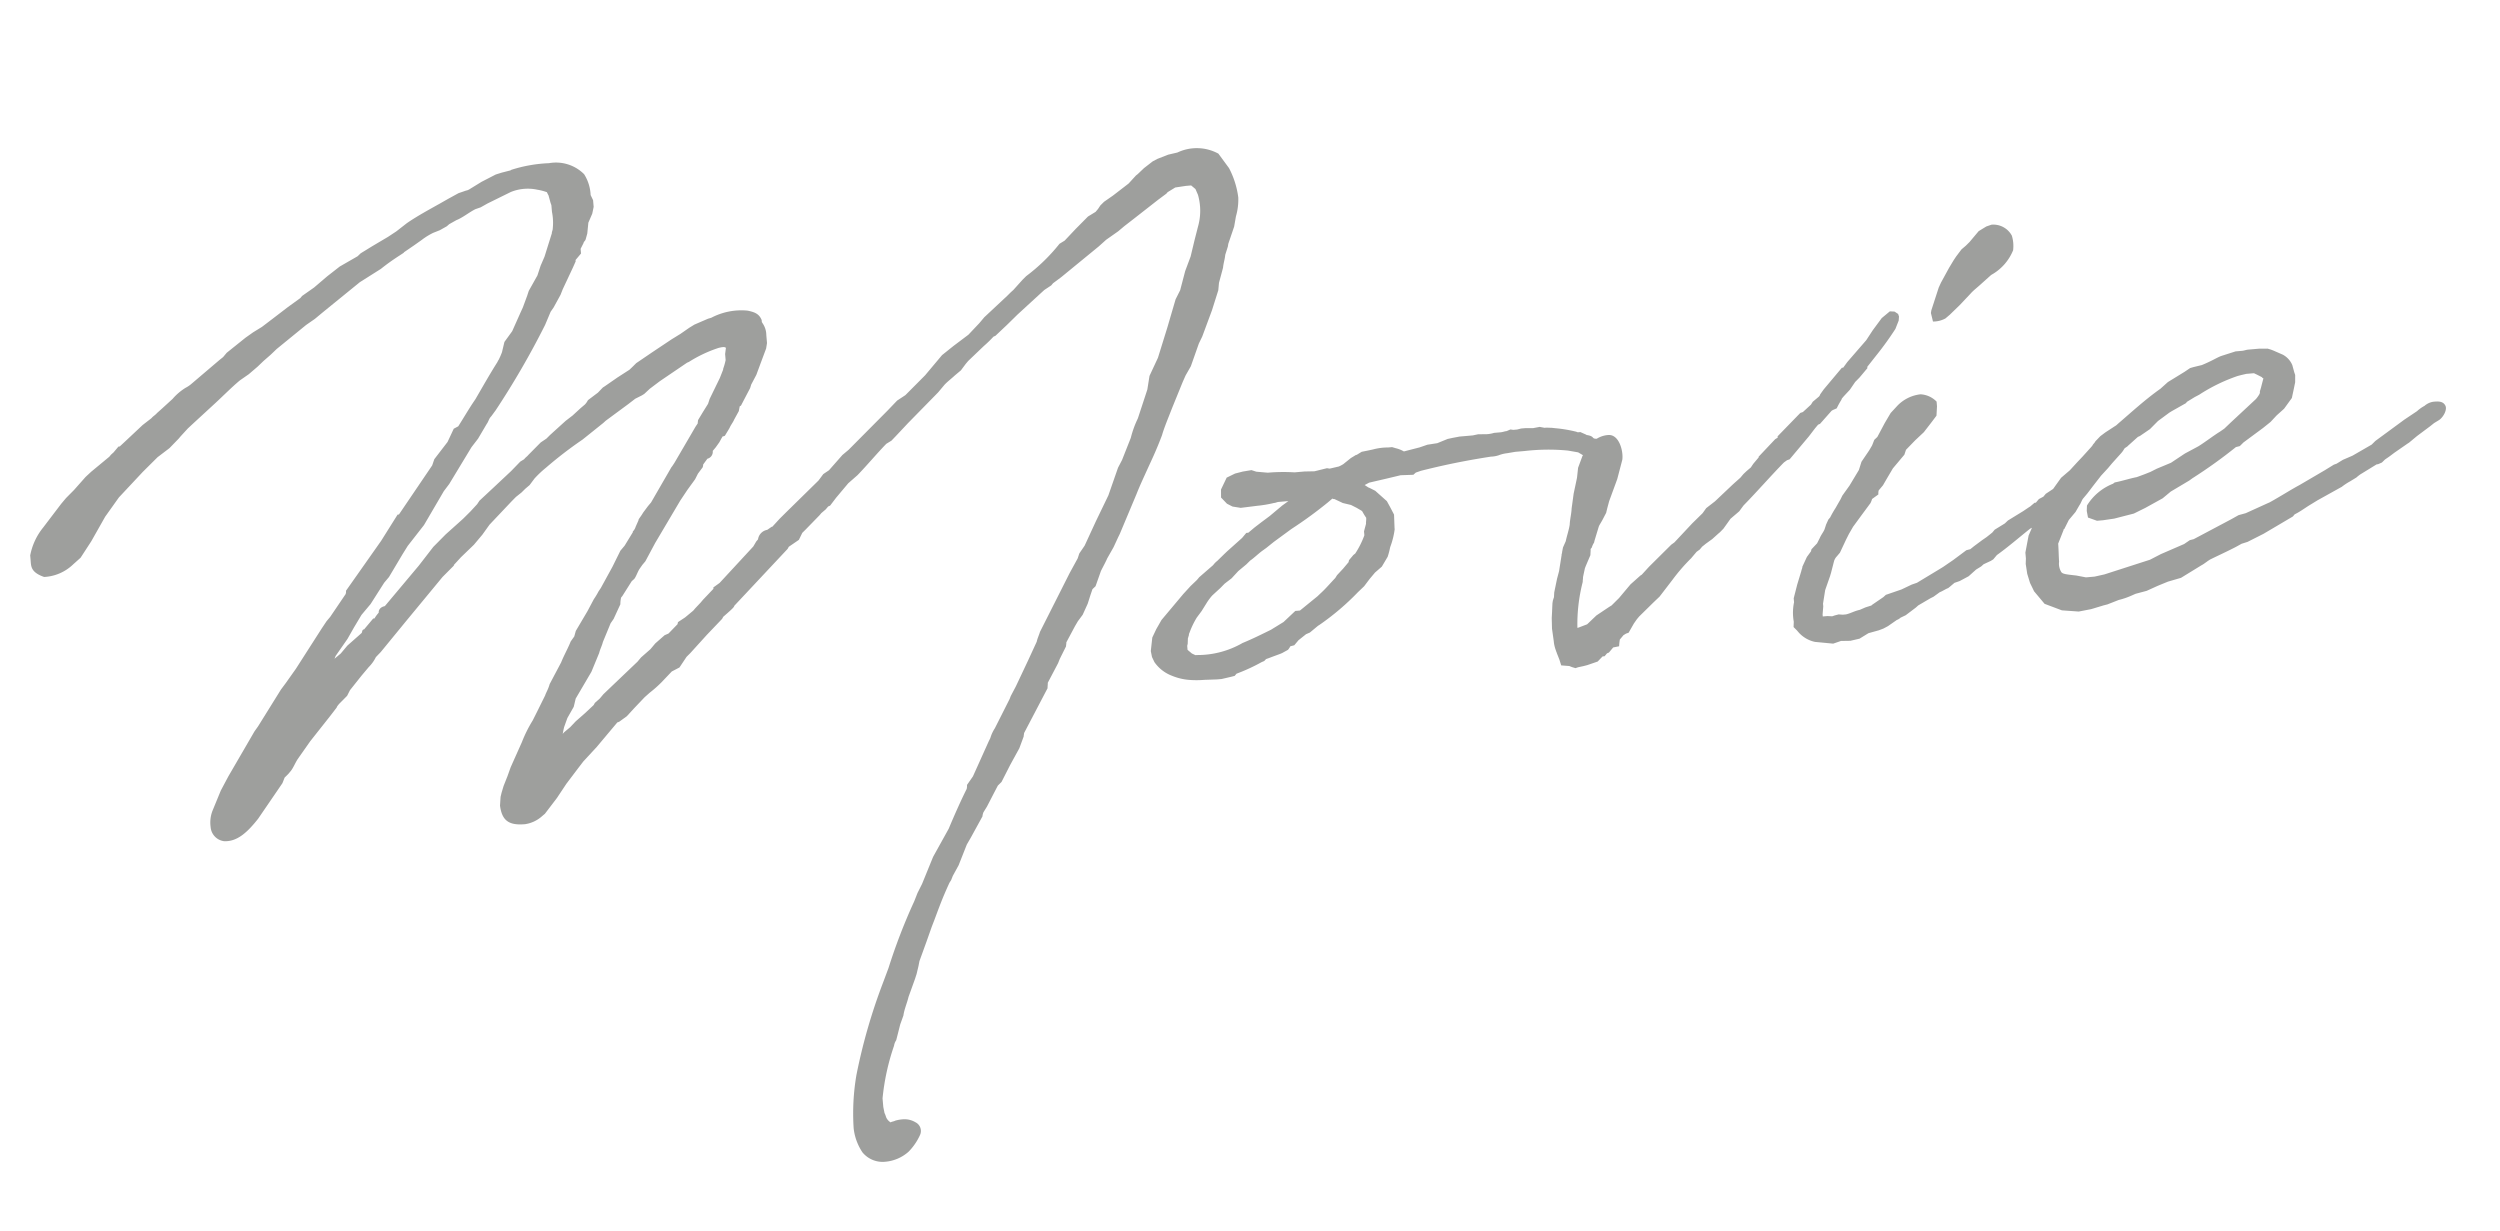 <svg xmlns="http://www.w3.org/2000/svg" width="86.464" height="42.588" viewBox="0 0 86.464 42.588"><path d="M14.7-6.438,13.338-4.823a.251.251,0,0,1-.023.115l-.6.738-.138.138-.185.231L11.377-2.285l-.392.462-.185.208-.9,1.2-.138.162L8.723,1.223l-.3.462-.346.669a1.126,1.126,0,0,0-.115.554.535.535,0,0,0,.415.531c.462.069.854-.254,1.246-.669l.208-.254.738-.9.092-.185.138-.115.092-.092c.092-.092.185-.277.277-.392l.485-.577.762-.808.254-.277c0-.023.069-.092.092-.115l.3-.254.115-.185.438-.462.277-.277a1.276,1.276,0,0,0,.277-.323l.185-.162.946-.969,1.408-1.431.438-.369h-.023l.277-.254.485-.392.323-.323.277-.323.831-.738.162-.138.208-.138.138-.115.162-.115.185-.208a3.634,3.634,0,0,1,.438-.346,13.826,13.826,0,0,1,1.338-.854l.277-.185.415-.277.069-.046L22.8-9.9l.831-.508.254-.162.231-.092.092-.046.208-.162.369-.231.992-.554.069-.023a4.531,4.531,0,0,1,1.062-.392c.138-.023.231-.023.254.023l-.046.208v.208c-.069.231-.115.277-.115.323l-.138.277-.415.692-.069.162-.208.277-.185.254a1,1,0,0,0-.023.115l-.092.115-.162.231-.669.946-.092.115-.023.023-.808,1.154L24-6.831l-.185.208c-.115.162-.185.208-.185.254l-.115.208A.414.414,0,0,1,23.4-6v.023l-.323.438-.162.162-.323.531-.462.692-.092.115a2.417,2.417,0,0,1-.185.254l-.254.392-.462.646-.069.185-.138.162c-.115.231-.277.462-.392.692l-.462.715c-.069.185-.162.3-.185.369l-.323.531-.185.3a4.574,4.574,0,0,0-.438.715l-.462.831-.138.3-.162.323-.092.231-.046.138-.046.3c.023.531.254.715.808.715a1.125,1.125,0,0,0,.554-.185l.162-.115.462-.508.369-.462.438-.485L21,1.777l.508-.462.785-.785a.244.244,0,0,0,.115-.046l.231-.138.277-.254.392-.346.185-.138a4.361,4.361,0,0,0,.438-.323l.392-.346.277-.115.277-.346.138-.115.623-.577.577-.508.046-.069c.415-.3.392-.3.415-.346l2.008-1.8.046-.069.369-.208.138-.231.138-.115L29.885-6l.069-.069.162-.115.092-.092.069-.023.231-.254.254-.254.208-.208.346-.254c.346-.3.738-.692,1.085-.992l.185-.092.185-.162.438-.392,1.131-.969.231-.231c.092-.092.277-.208.392-.3l.231-.162.185-.208.092-.092.577-.462a4.213,4.213,0,0,0,.369-.3l.069-.023L36.923-12l.392-.323.992-.762.254-.138.069-.069.3-.185,1.385-.946.277-.208.438-.254.231-.162.323-.208.923-.6.3-.185.046-.046.277-.138.369-.023h.185l.138.138.069.208a2,2,0,0,1-.092,1.085l-.162.462-.185.554-.231.485-.231.646-.185.3-.369.946-.415,1.015-.346.6-.115.462-.138.323-.277.646a3.448,3.448,0,0,0-.3.646l-.369.738-.162.254-.415.923-.508.854-.462.808-.208.254-.069.162-.323.485-1.2,1.938c-.023.069-.115.231-.138.323l-.369.646-.485.831-.208.323L35.885.9l-.6.969a1.277,1.277,0,0,0-.185.323l-.069.115-.646,1.154-.231.277a.406.406,0,0,1-.023.138c-.254.415-.508.877-.738,1.315l-.623.923-.462.9-.185.3-.138.277A19.817,19.817,0,0,0,30.9,9.808l-.231.485a19.706,19.706,0,0,0-1.2,3.115,7.9,7.9,0,0,0-.254,1.823,1.861,1.861,0,0,0,.231.854.9.9,0,0,0,.762.392,1.383,1.383,0,0,0,.831-.277,2,2,0,0,0,.438-.531.336.336,0,0,0-.115-.462.73.73,0,0,0-.392-.138,1.219,1.219,0,0,0-.3.023c-.046.023-.138.023-.162.046a.391.391,0,0,1-.138-.185l-.023-.092-.023-.069-.023-.208v-.3a7.941,7.941,0,0,1,.554-1.777.464.464,0,0,1,.092-.185l.185-.531.138-.3c.046-.208.162-.415.231-.623l.277-.6.069-.162.092-.277.046-.162.3-.646.231-.508c.254-.508.369-.808.738-1.454l.069-.092.069-.138.231-.346.346-.692.162-.231.462-.692a.478.478,0,0,1,.046-.138l.138-.185.277-.438.162-.254.138-.115.346-.554.092-.138.277-.415.185-.392c0-.023.023-.092.023-.115L37.223.646c0-.046.023-.138.023-.185l.415-.646.069-.138.254-.415c0-.023.023-.092.023-.138l.346-.531.115-.162.185-.208.208-.369.115-.277.092-.208.115-.092.231-.508c.069-.115.208-.323.254-.415l.254-.369.185-.323.069-.115.692-1.315c.162-.323.3-.554.415-.762.208-.369.392-.669.646-1.2.069-.185.208-.462.3-.646l.138-.277.438-.854.115-.208.208-.3.346-.762.138-.231.415-.877.277-.669.046-.254.185-.508c.023-.138.092-.3.115-.438l.115-.277.023-.092.254-.577.092-.346a2.074,2.074,0,0,0,.138-.646,3.009,3.009,0,0,0-.231-1.038l-.323-.531a1.564,1.564,0,0,0-1.408-.162l-.323.046-.392.115-.162.069-.323.208-.231.185-.069.046-.277.254-.577.369-.323.185-.138.115-.092.115-.092.092-.277.138-.462.392-.415.369-.185.092a6.293,6.293,0,0,1-1.246,1.015l-.138.115-.346.323-.092.069-.138.115-.854.669-.185.185-.415.369-.554.346-.415.277-.646.646-.738.623-.3.162-.369.323L31.085-8.169l-.231.162-.508.485-.208.115-.185.208-1.177.969L28.5-6l-.277.254H28.2l-.162.092a.389.389,0,0,0-.346.3l-.069.069-.115.162L26.238-3.969l-.231.138v.046l-.392.346-.092.092-.208.185-.069.069-.3.208-.254.138a.1.1,0,0,0-.023.069l-.346.3-.138.046-.346.254-.185.185-.346.254-.138.138-.923.738L21.9-.485l-.138.138-.185.138-.046.069-.323.254-.346.254-.208.185-.231.162-.046.046c.023-.092.046-.162.069-.231l.138-.3.254-.369.092-.277.623-.877.323-.623c.046-.138.115-.231.162-.369l.323-.623.115-.138.277-.485a1.016,1.016,0,0,1,.046-.231l.046-.046.369-.485.092-.069c.069-.069.138-.231.208-.323l.115-.138.115-.115.392-.6.992-1.385.277-.346.3-.346.115-.185.185-.208a.524.524,0,0,0,.023-.092l.162-.185a.248.248,0,0,0,.208-.254l.115-.115.138-.162.092-.138A.081.081,0,0,0,26.769-9l.092-.023.185-.254c.046-.092.138-.185.185-.277l.185-.277.046-.162.046-.023.369-.577.046-.115.208-.323.185-.392.231-.485.046-.185v-.277a.721.721,0,0,0-.092-.415l-.023-.046V-12.9c-.069-.231-.231-.3-.462-.369a2.239,2.239,0,0,0-1.269.138l-.115.023-.415.138-.069.023-.185.092-.323.185-.323.162-.715.392-.577.323-.138.115-.115.092-.438.231-.485.277-.046.023-.185.162-.369.231a.612.612,0,0,1-.115.138l-.162.115-.3.231-.254.162-.577.438-.138.115-.208.115-.462.392c-.069.069-.069.046-.162.138l-.138.069-.346.3-.646.508-.531.415-.092.115-.254.231-.277.231-.646.485-.462.392-.554.6L14.631-4.177c-.185.023-.231.138-.231.208a1.156,1.156,0,0,0-.162.185h-.046l-.346.346c-.069,0-.069.069-.092.115l-.531.392-.254.254-.231.162.046-.092.462-.554.254-.369.3-.415.346-.346.531-.692.185-.185.531-.738.208-.277.623-.669.785-1.108.208-.231.877-1.2.254-.277.346-.485c.046-.046.092-.162.138-.208l.046-.046.162-.185A28.554,28.554,0,0,0,21-13.385l.231-.438.115-.138.277-.415.092-.185.415-.715.115-.208v-.046l.208-.208V-15.9l.115-.185c.023-.069.069-.069.092-.138l.069-.185.069-.369.162-.3.069-.231v-.231l-.069-.185a1.457,1.457,0,0,0-.162-.738,1.375,1.375,0,0,0-1.177-.485,4.911,4.911,0,0,0-1.315.115c-.046.023-.046.023-.069.023l-.277.046-.208.046-.508.208-.462.231-.069.023h-.023l-.277.069-.369.162-.3.138c-.462.208-.831.369-1.2.577l-.392.254-.3.162-.577.277-.415.208-.115.092-.646.3-.462.3-.485.346-.438.254-.069.069-.462.277-.508.323-.438.277-.323.162-.277.162-.692.462-.138.138-.138.092-1.038.738a1.012,1.012,0,0,1-.208.115,1.938,1.938,0,0,0-.485.346l-.392.3-.185.138c-.069.069-.138.092-.208.162l-.323.208-.646.508-.208.162H5.931l-.185.185-.092.069-.069.069-.669.462-.208.162-.438.415-.3.254-.185.185-.692.762a2.177,2.177,0,0,0-.531.923v.138c0,.231-.046.438.415.646a1.561,1.561,0,0,0,1.038-.346l.277-.208.415-.531L5.262-8.1l.531-.623.9-.808.554-.462.438-.277.346-.3.069-.069.277-.254.208-.162.808-.623c.3-.231.623-.508.923-.715l.323-.185.323-.231.231-.185.254-.185.231-.185,1.085-.738.323-.185.3-.208,1.362-.923.046-.023.715-.369c.415-.277.715-.415.831-.485l.023-.023.369-.208.277-.162a2.3,2.3,0,0,1,.415-.208l.231-.069.254-.115L18-17.146l.254-.115c.231-.069.462-.231.692-.323l.185-.046.254-.115.831-.323a1.565,1.565,0,0,1,.923,0,1.809,1.809,0,0,1,.323.115,1.086,1.086,0,0,0,.046.115l.046.254.023.092v.231a1.908,1.908,0,0,1-.023.577c0,.046-.046.115-.046.162l-.323.785-.162.3-.138.323-.346.508-.069.162-.185.392-.092.162-.346.623-.3.346-.115.346a2.517,2.517,0,0,1-.138.254.332.332,0,0,0-.046.069c-.3.392-.6.831-.877,1.223-.231.277-.438.577-.669.877l-.162.069-.254.438-.508.554-.092.208L15.392-7.292h-.046ZM49.662-3.831l.023-.462-.115-.277-.092-.208-.369-.392-.185-.115-.046-.023L48.762-5.4l.162-.069.646-.092.462-.069.438.023.092-.069.185-.046c.715-.115,1.431-.208,2.446-.277a.951.951,0,0,0,.277-.023,1.169,1.169,0,0,1,.3-.046l.277-.023h.346a7.107,7.107,0,0,1,1.477.115l.346.092.162.115.185.092v.069l-.092.3-.162.277-.092.185-.046.162-.023.115.023.277.138.023.277-.069.138-.138a1.05,1.05,0,0,0,.208-.277l.208-.323.115-.231.046-.231-.023-.277L57.185-6l-.3-.3a.174.174,0,0,1-.092-.023c-.046-.046-.046-.092-.254-.138h.023l-.208-.115h-.092L56.215-6.6a4.689,4.689,0,0,0-.715-.185l-.115-.023L55.2-6.831h-.069l-.162-.046-.231.023-.254-.023h-.162l-.138.023h-.138l-.092-.023-.138.046c-.069,0-.138.023-.208.023h-.231a1.035,1.035,0,0,1-.254.023l-.3-.023-.185.023h-.462l-.231.023-.185.023-.369.115-.346.023-.277.069-.554.092a1.037,1.037,0,0,0-.277-.138l-.115-.046h-.138a2,2,0,0,0-.531.023l-.185.023-.208.023-.185.092h-.023l-.185.092-.277.185a1.125,1.125,0,0,1-.162.069l-.323.046-.092-.023-.438.069-.346-.023h-.346a6.214,6.214,0,0,0-.923-.069l-.392-.069-.162-.069-.3.023-.277.046-.3.115-.231.392-.023.277.185.231.185.115.277.069L45-5.008a4.176,4.176,0,0,0,.577-.046c.069,0,.115-.023.162-.023h.346l-.115.069-.115.069-.462.323-.3.185-.254.162-.231.162h-.069l-.162.162-.554.415-.115.092-.254.208a.732.732,0,0,0-.138.115l-.023.023-.508.369-.092.092-.231.185-.277.254-.831.831-.208.3-.162.277-.092.462.023.208.069.185A1.306,1.306,0,0,0,41.562.6l.046.023a1.963,1.963,0,0,0,.508.162,3.241,3.241,0,0,0,.531.046l.438.023h.162l.323-.046.138-.023.069-.069a6.419,6.419,0,0,0,.9-.323l.069-.023c.023,0,.069-.046.092-.069l.092-.023.162-.046.254-.069.069-.023.208-.092a.631.631,0,0,0,.092-.115l.138-.023.162-.162.208-.138.069-.046.138-.046.3-.208.046-.023a8.722,8.722,0,0,0,1.431-1.015l.231-.185.208-.231.208-.208.254-.185.231-.323a2.8,2.8,0,0,0,.115-.323,2.733,2.733,0,0,0,.208-.6Zm-1.5.808L48-2.862a.232.232,0,0,0-.023.069l-.208.208-.231.208-.069.092c-.185.162-.369.346-.554.485l-.115.092-.646.438h-.162l-.438.346-.415.208-.046.023c-.3.115-.646.254-1.015.369a3.12,3.12,0,0,1-1.615.277h-.046L42.3-.115l-.138-.138V-.392l.023-.069.023-.185.046-.115a.114.114,0,0,1,.023-.069,2.922,2.922,0,0,1,.3-.508l.185-.208.208-.277a1.874,1.874,0,0,1,.208-.231l.3-.231.162-.138.254-.162.254-.231.3-.208.138-.115c.162-.092.323-.231.485-.323l.115-.069.277-.185.646-.392a14.426,14.426,0,0,0,1.338-.808l.162-.115a.114.114,0,0,0,.069.023l.277.162.138.046.138.046.185.115.162.115L48.6-4.5a2.135,2.135,0,0,0,.115.231c0,.092-.023.138-.023.208l-.092.254v.138a3.024,3.024,0,0,1-.369.6Zm9.462,1.846-.438.438-.277.231-.092.046-.462.254-.346.277-.323.092h-.023a5.866,5.866,0,0,1,.323-1.569c0-.046.023-.115.023-.162l.092-.3.046-.092.185-.346c0-.046.023-.138.023-.208l.046-.046a.578.578,0,0,1,.092-.162l.023-.069.185-.462.023-.046.115-.162L57-3.715l.046-.138.092-.254.346-.738.231-.646c.069-.277-.023-.9-.415-.9a.872.872,0,0,0-.623.254l-.323.392-.185.392-.069.346-.162.531-.115.508c-.023.185-.092.369-.115.554-.046.185-.138.392-.185.554l-.115.208-.046.162c0,.046-.023.046-.023.092l-.138.554-.092.254-.138.462-.023.162L54.9-.854l-.023.092-.046.346-.023.162-.023.369.023.438a1.2,1.2,0,0,0,.046.323c0,.023.023.069.023.092l.069.231.046.208.277.046.092.046.115.046.092-.023.185-.023.138-.023.369-.092.185-.162h.069l.092-.092.069-.023.162-.162.208-.023a1.933,1.933,0,0,1,.046-.231l.138-.138.092-.046.092-.023.208-.3.115-.138.092-.092.531-.438.231-.185.508-.554a6.358,6.358,0,0,1,.692-.669L60-2.1l.115-.069.092-.092.138-.092.231-.138.277-.208-.023.023.162-.138.277-.323.323-.231.162-.185c.485-.415,1.038-.946,1.523-1.362l.115-.069.092-.023.738-.738L64.454-6l.115-.115.069-.023.438-.415.046-.023.138-.046a2.826,2.826,0,0,1,.185-.277l.023-.046.069-.069.231-.208.208-.254.162-.138.3-.3v-.046l.369-.392a10.7,10.7,0,0,0,.715-.831l.138-.277.023-.138-.023-.092-.115-.092-.162-.023-.3.208-.346.392-.254.323-.715.692-.162.185h-.046l-.692.692-.138.162c0,.023-.046.069-.046.069l-.231.162-.069.092-.3.231-.092.023-.854.738v.046l-.092.046-.623.554v.023l-.208.208-.092.115-.162.115-.115.092-.115.115-.185.138-.092.069-.669.531-.323.208-.138.162-.392.323-.669.6-.115.069-.831.692-.277.254-.046.023Zm12.138.438.092-.069L70.108-.9,70.2-.946l.138-.138c.392-.231.808-.531,1.223-.808l.115-.046.162-.046.3-.254.208-.138.715-.438L73.431-3l.138-.115.138-.046.254-.277-.023-.208-.185-.162L73.5-3.831l-.138.115c-.208.115-.346.231-.508.323l-.138.069-.092.046-.162.092-.254.138-.092.092-.162.069-.115.115h-.046l-.162.115-.046.023-.208.115-.554.277-.115.092-.369.185-.092.092-.208.138-.162.092-.3.185-.138.092-.138.023-.185.115-.3.185-.369.208-.185.092L67.5-.369l-.185.046-.369.138-.554.138L66.3.023l-.369.208a.332.332,0,0,0-.069.046l-.208.046-.208.069c-.185.023-.323.092-.485.115h-.115L64.708.485l-.138.023-.092.023L64.315.508h-.162V.438L64.2.162V.069l.115-.462.208-.462.046-.115.138-.392a.413.413,0,0,1,.115-.162l.115-.115.254-.438.115-.185.162-.231.323-.369.346-.392a.758.758,0,0,0,.069-.138l.231-.138a.406.406,0,0,1,.023-.138l.162-.162.162-.231.231-.323.438-.438.069-.162.346-.3.323-.254.277-.3.208-.231.046-.323v-.162a.843.843,0,0,0-.531-.3,1.317,1.317,0,0,0-.831.323l-.254.231-.231.323-.3.462-.115.092-.092.185-.115.162-.3.369-.115.277-.369.508-.277.323-.069.115-.208.3a3.376,3.376,0,0,0-.208.3l-.069.069-.092.162-.069.162c-.046.092-.138.185-.185.277l-.115.185-.208.185a.232.232,0,0,0-.023.069l-.162.185-.185.323c0,.046-.046.115-.046.138l-.185.462-.162.462v.138A1.743,1.743,0,0,0,63.138.6l-.023.185.115.138a1.057,1.057,0,0,0,.577.438l.623.115.277-.069.323.023.323-.046.323-.162.369-.069.162-.046.162-.069.323-.185a.39.39,0,0,0,.138-.069l.185-.069.369-.231.092-.069.438-.208.115-.046.231-.138c.092-.023.208-.092.3-.115l.069-.046.162-.115L68.977-.3,69.3-.438l.277-.208Zm2.031-11.354a.726.726,0,0,0-.646-.392l-.185.046-.277.138-.346.346-.138.115-.162.115-.208.231-.092.115-.185.254-.323.485-.092.162-.323.762-.023.092.046.3a.88.88,0,0,0,.438-.069l.162-.115.369-.3.415-.369c.092-.092.277-.208.392-.3l.092-.069.277-.208a1.707,1.707,0,0,0,.831-.785,1.231,1.231,0,0,0,0-.508ZM72.923-2.077l.254-.254.162-.231c.046-.046.092-.162.138-.208l.162-.162.231-.254.3-.323.254-.231.162-.162.346-.323a.732.732,0,0,0,.115-.138c.046-.046.092-.046.138-.092l.369-.277.069-.023.369-.208.3-.254.415-.254.092-.046.508-.231.046-.046.277-.138L77.792-6a5.984,5.984,0,0,1,1.385-.531l.138-.023.162-.023h.254c.023,0,.046.023.092.046l.185.115c0,.023.023.023.046.046l-.115.323-.046.115a.139.139,0,0,1-.023.092,1,1,0,0,1-.138.162l-.946.738-.231.185-.162.092c-.231.115-.554.323-.785.438l-.485.208-.508.277-.508.162-.231.092-.231.069-.254.069c-.231.023-.531.092-.762.115-.023,0-.069.046-.092.046a1.852,1.852,0,0,0-.946.669l-.023.185.023.231.3.138H74.1l.392-.023.692-.115.415-.162.623-.277.3-.208.669-.323.115-.069A16.925,16.925,0,0,0,78.9-4.085l.138-.023.138-.115.715-.438.277-.185.231-.208.277-.208.3-.346.092-.3.069-.231.023-.254-.023-.092-.046-.254a.726.726,0,0,0-.3-.392l-.254-.138a1.416,1.416,0,0,0-.254-.115c-.092,0-.231-.023-.323-.023h-.346c-.069,0-.138.023-.208.023h-.231l-.508.115c-.162.046-.323.138-.692.254l-.3.046-.115.023-.208.115-.6.3-.277.208c-.554.323-1.062.715-1.546,1.062l-.092.069-.046.023-.346.185-.185.115-.185.162c-.023.046-.092.092-.115.138l-.046.046-.323.3-.208.185-.277.254-.323.231-.415.485-.3.346-.254.415c-.046.138-.115.208-.162.346l-.162.3-.162.577v.208l-.023.185.023.346.069.323.115.3.323.462.577.277.577.092.438-.046.438-.092.138-.023L74.4.831a2.617,2.617,0,0,0,.462-.115L75,.669,75.392.6l.392-.138.369-.115.462-.092.738-.369c.115-.046.231-.138.346-.185.3-.115.623-.231.9-.346l.208-.092.208-.046.577-.231,1.062-.508.069-.069c.185-.069.369-.185.554-.277l.277-.138.877-.392a2.028,2.028,0,0,1,.3-.162l.231-.115a1.367,1.367,0,0,1,.138-.092l.6-.3h.046l.138-.046L84-3.208l.162-.092.185-.115.485-.277.046-.023.3-.208.485-.3.138-.092.185-.092c.162-.092.323-.346.254-.485-.069-.162-.254-.162-.392-.162a.594.594,0,0,0-.323.115,1.313,1.313,0,0,0-.277.162l-.462.254-1.062.646-.138.115-.692.323-.346.115-.231.115-.092.023-.323.162-.923.438c-.323.138-.669.323-1.085.508l-.069.023-.785.277-.254.046-.254.115-1.362.577-.138.023L76.823-.9l-.831.277L75.6-.462l-1.615.369-.346.046h-.3l-.323-.092c-.346-.069-.462-.092-.508-.162a.558.558,0,0,1-.046-.369c0-.138.023-.462.023-.623l.231-.462c0-.023,0-.023.023-.023Z" transform="matrix(0.996, -0.087, 0.087, 0.996, -0.899, 26.396)" fill="#3f403c" opacity="0.5"/></svg>
